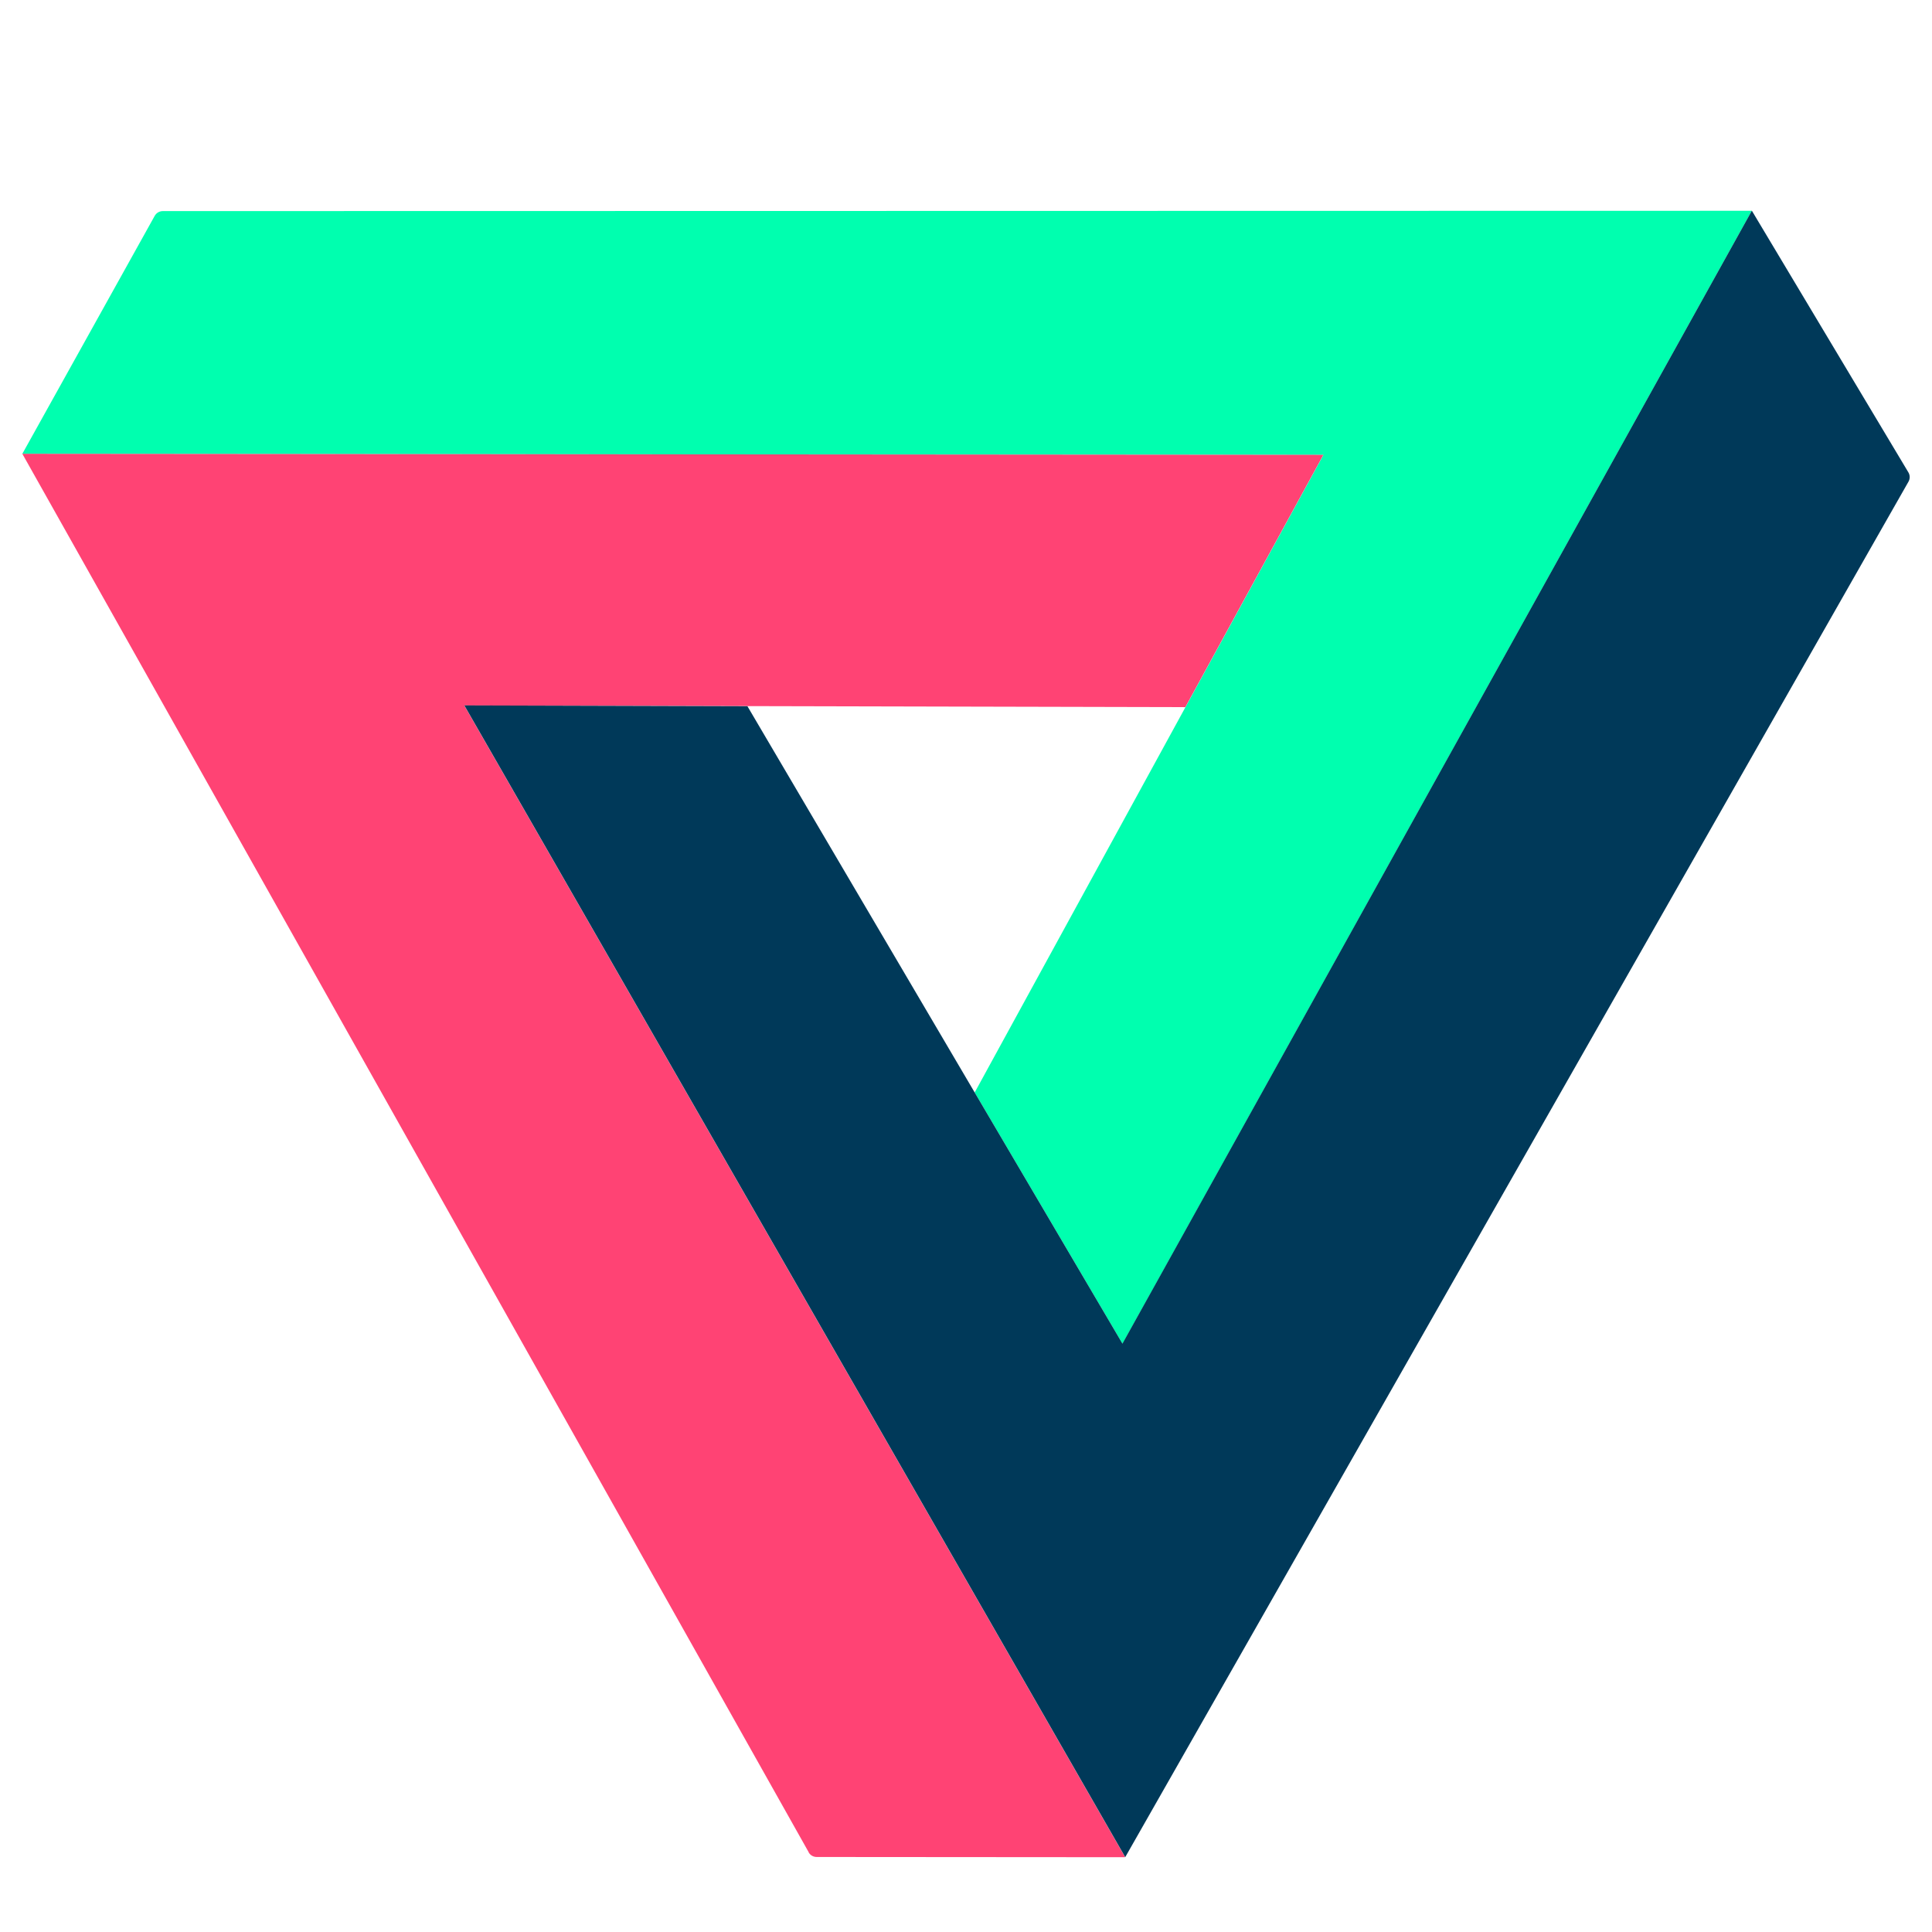 <?xml version="1.0" encoding="UTF-8"?>
<svg id="Ebene_1" data-name="Ebene 1" xmlns="http://www.w3.org/2000/svg" viewBox="0 0 256 256">
  <defs>
    <style>
      .cls-1 {
        fill: #003959;
      }

      .cls-2 {
        fill: #00ffaf;
      }

      .cls-3 {
        fill: #ff4374;
      }
    </style>
  </defs>
  <path class="cls-2" d="m2.96,60.13l17.54-31.53c.22-.39.63-.63,1.08-.63l210.55-.04-83.39,150.13-19.59-33.3,46.21-84.48-172.39-.14Z"/>
  <path class="cls-3" d="m107.15,245.42L2.96,60.13l172.39.14-18.29,33.43-95.54-.22,87.57,152.61-40.88-.03c-.44,0-.86-.24-1.07-.63Z"/>
  <path class="cls-1" d="m61.53,93.47l37.51.11,49.69,84.46L232.13,27.92l20.74,34.67c.23.38.23.86.01,1.24l-103.78,182.25L61.53,93.47Z"/>
</svg>